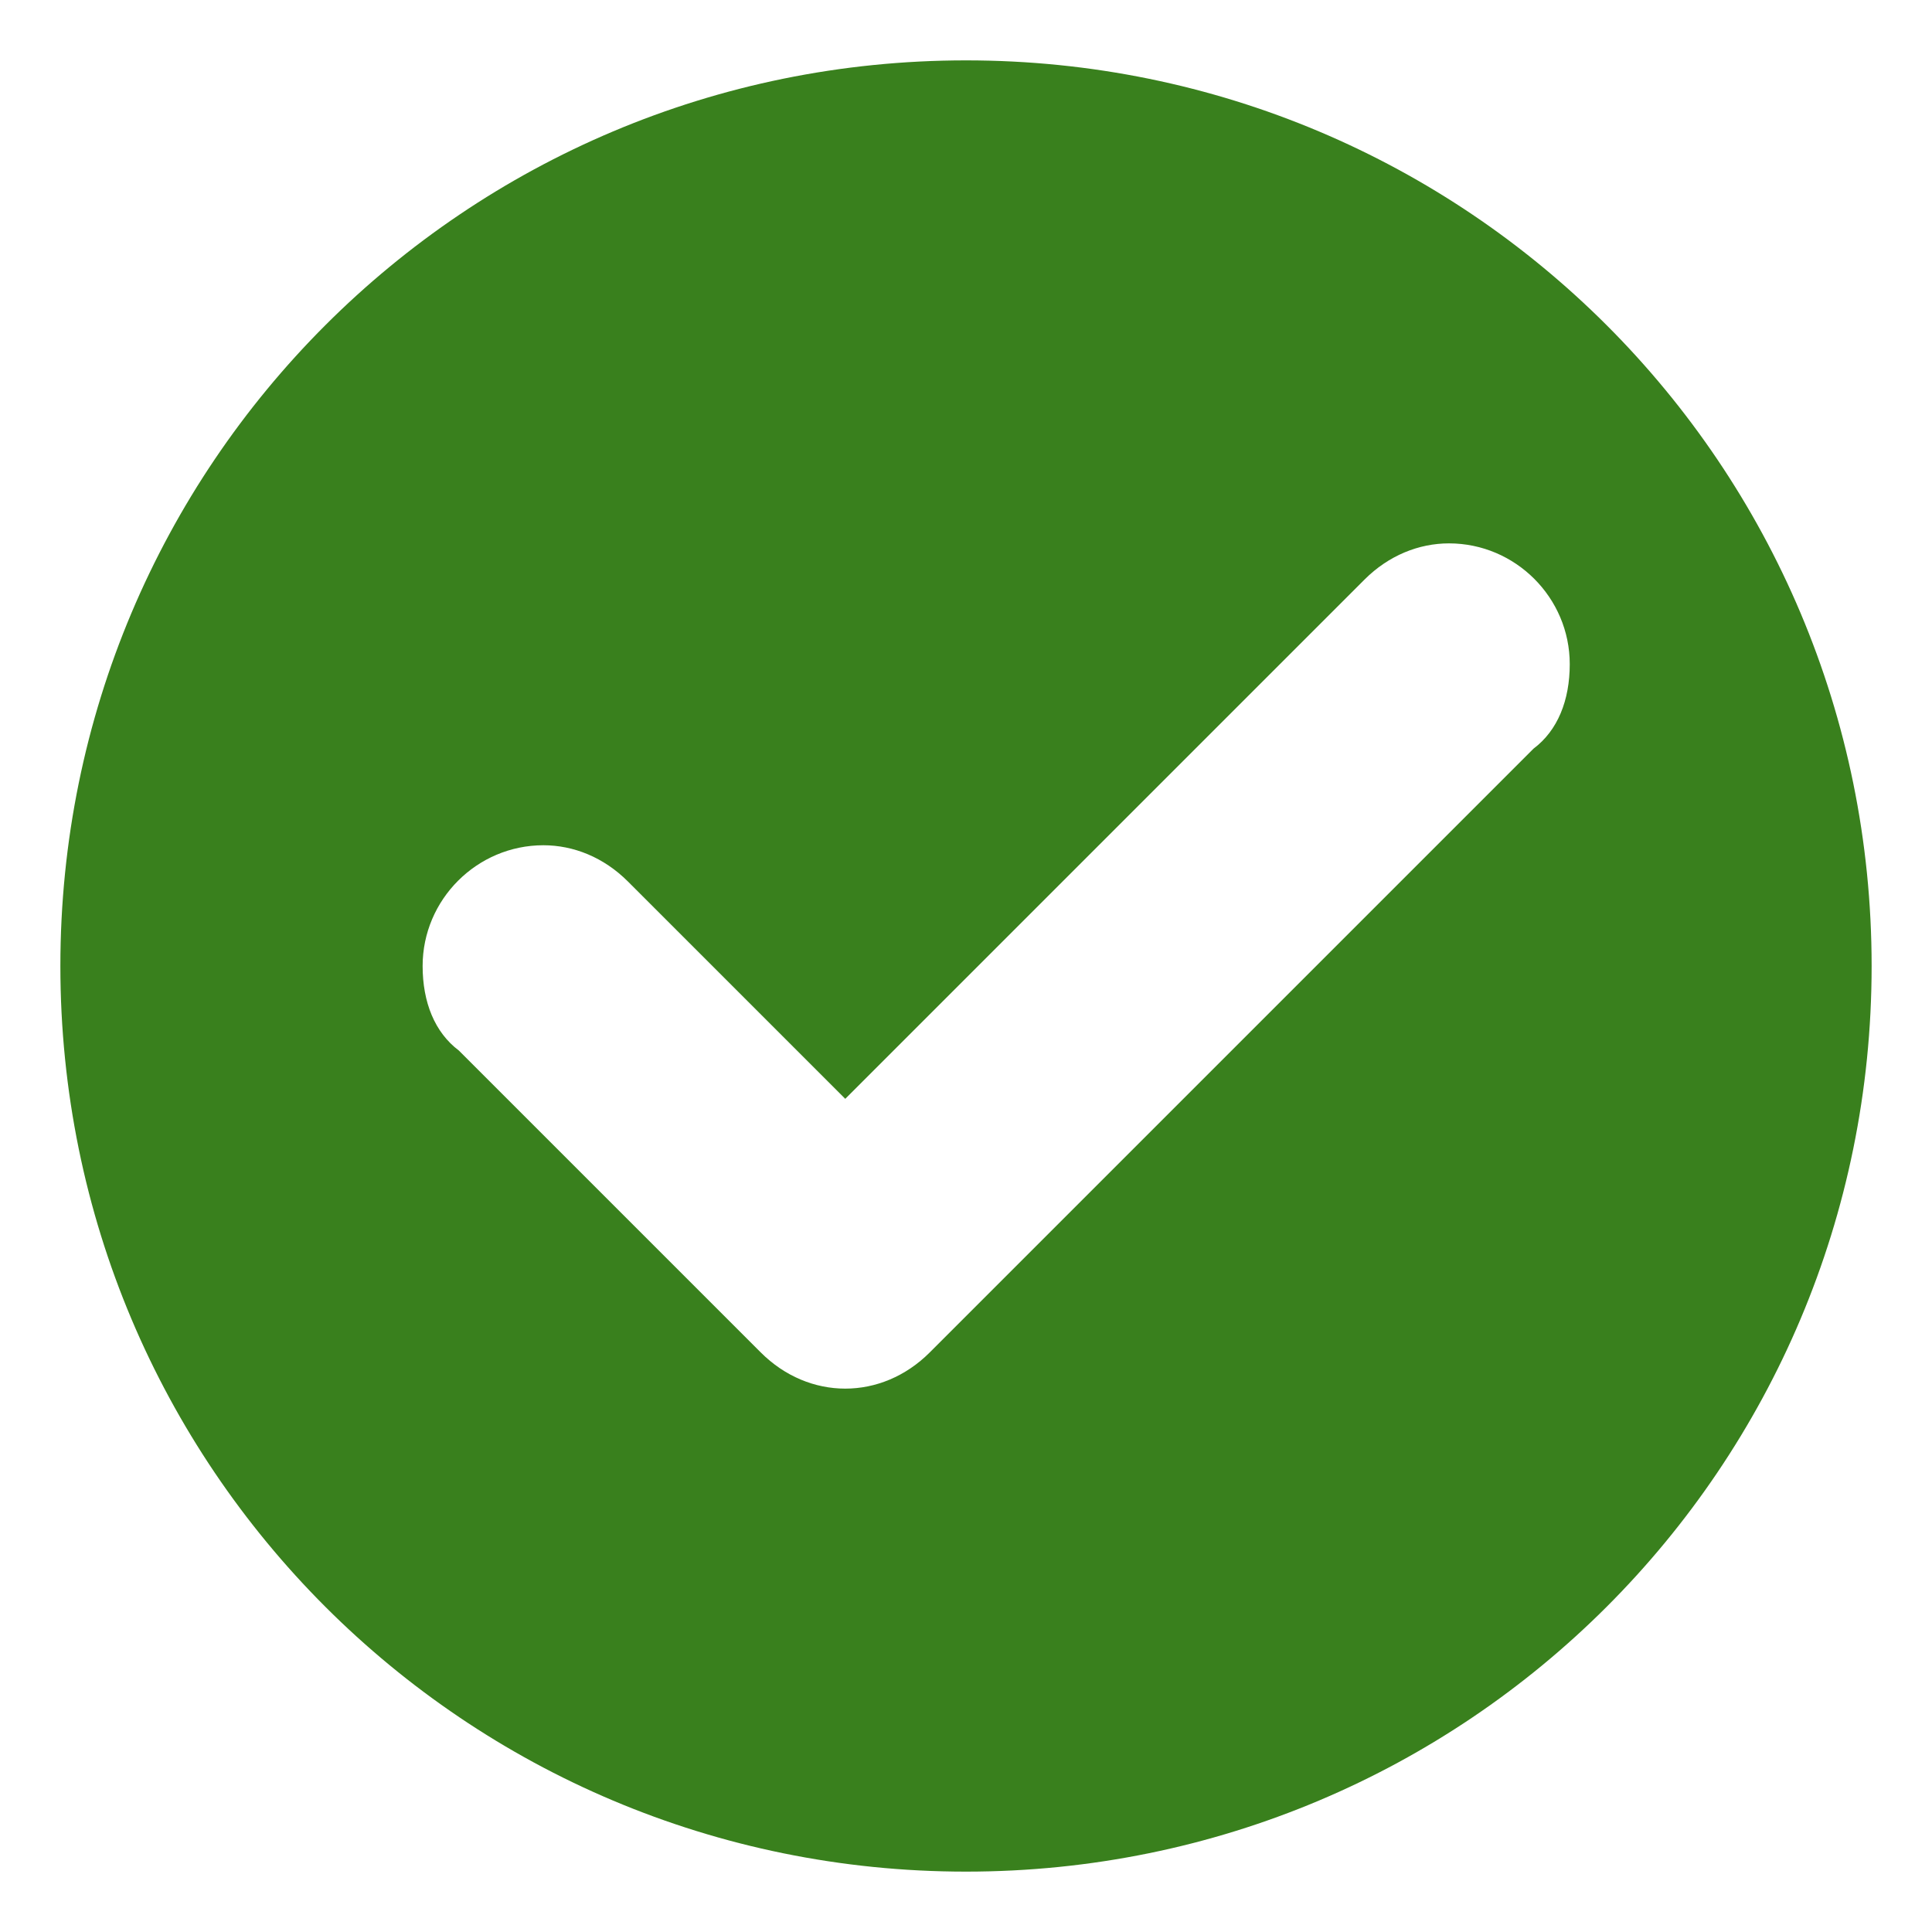 <?xml version="1.0" encoding="utf-8"?>
<!-- Generator: Adobe Illustrator 25.4.1, SVG Export Plug-In . SVG Version: 6.00 Build 0)  -->
<svg version="1.1" id="Layer_1" xmlns="http://www.w3.org/2000/svg" xmlns:xlink="http://www.w3.org/1999/xlink" x="0px" y="0px"
	 viewBox="0 0 32 32" style="enable-background:new 0 0 32 32;" xml:space="preserve">
<style type="text/css">
	.st0{fill:#39801D;}
</style>
<path class="st0" d="M16,1C7.7,1,1,7.7,1,16s6.7,15,15,15s15-6.7,15-15S24.3,1,16,1z M25.4,12.4l-10,10C15,22.8,14.5,23,14,23
	s-1-0.2-1.4-0.6l-5-5C7.2,17.1,7,16.6,7,16c0-1.1,0.9-2,2-2c0.5,0,1,0.2,1.4,0.6l3.6,3.6l8.6-8.6C23,9.2,23.5,9,24,9
	c1.1,0,2,0.9,2,2C26,11.6,25.8,12.1,25.4,12.4z"/>
</svg>
